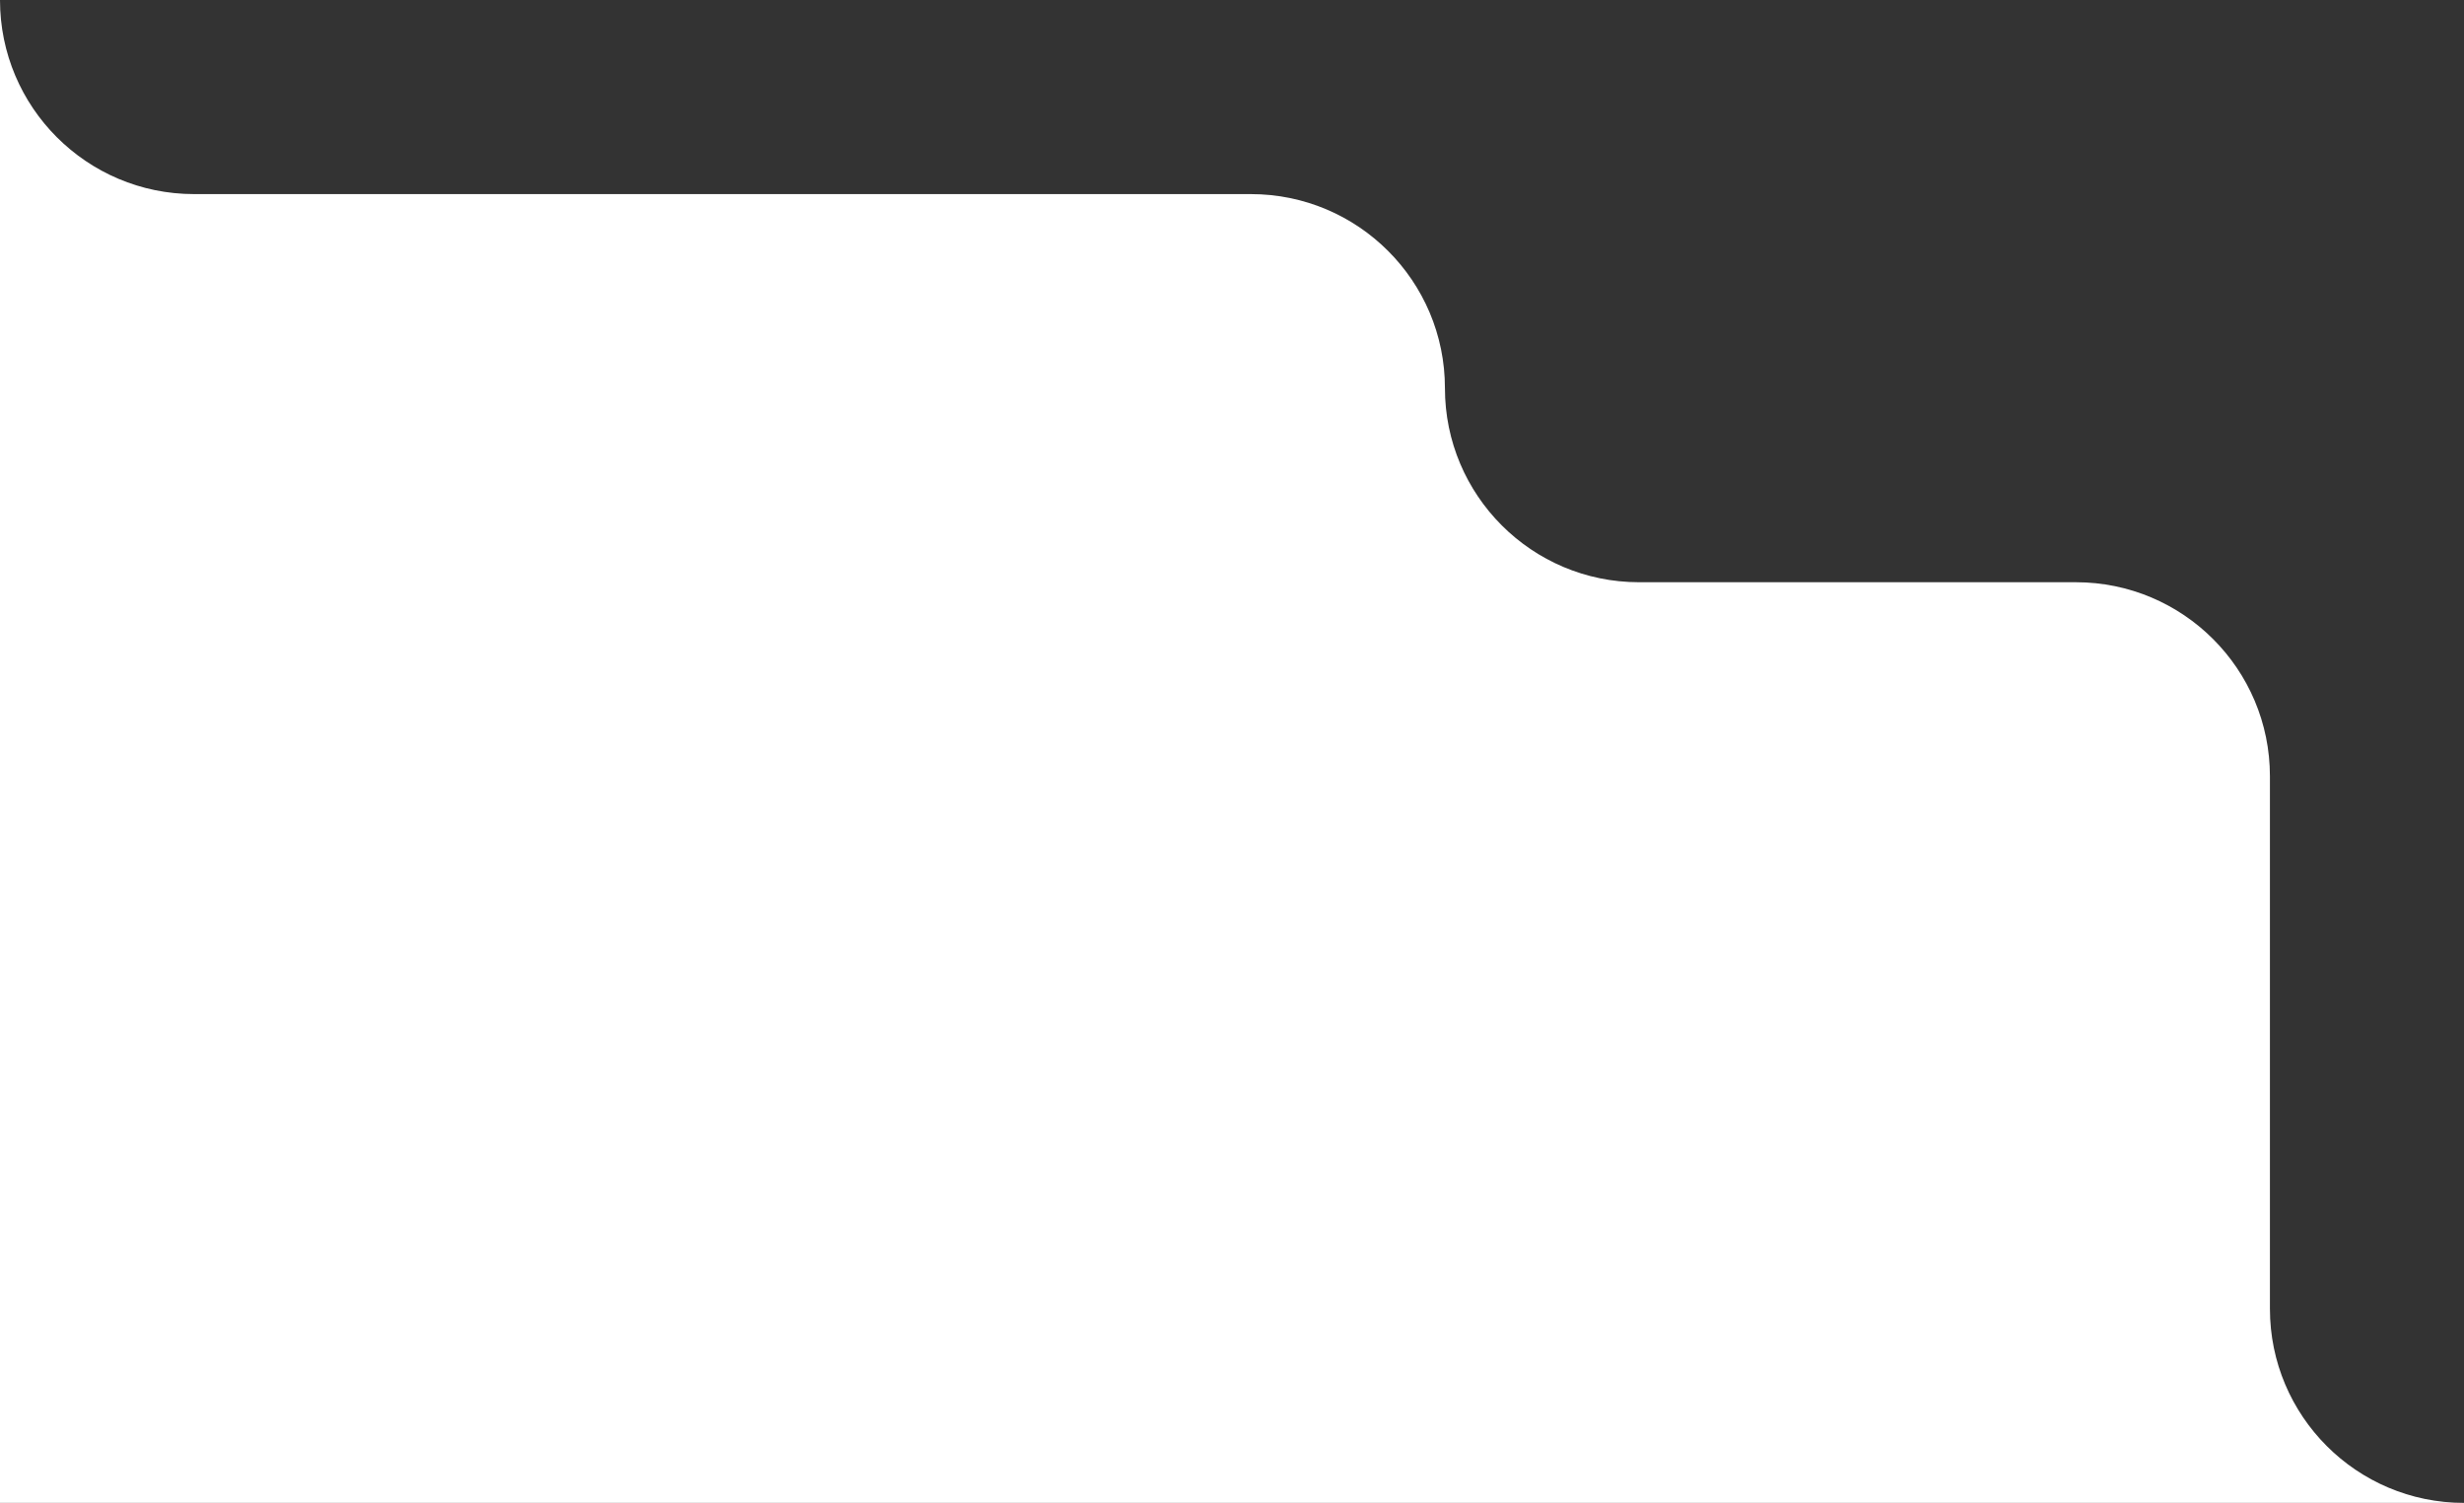 <?xml version="1.0" encoding="UTF-8"?> <svg xmlns="http://www.w3.org/2000/svg" xmlns:xlink="http://www.w3.org/1999/xlink" version="1.1" id="Layer_1" x="0px" y="0px" viewBox="0 0 767.37 468.06" style="enable-background:new 0 0 767.37 468.06;" xml:space="preserve"><rect x="0" y="0" width="767.37" height="468.06" fill="#333333" stroke="none"/> <style type="text/css"> .st0{fill:#FFFFFF;} .st1{fill-rule:evenodd;clip-rule:evenodd;fill:#FFFFFF;} </style> <path class="st0" d="M706.93,407.62V241.77c0-33.38-27.06-60.44-60.44-60.44H510.44c-33.38,0-60.44-27.06-60.44-60.44v0 c0-33.38-27.06-60.44-60.44-60.44H60.44C27.06,60.44,0,33.38,0,0v468.06h767.37C733.99,468.06,706.93,441,706.93,407.62z"></path> </svg> 